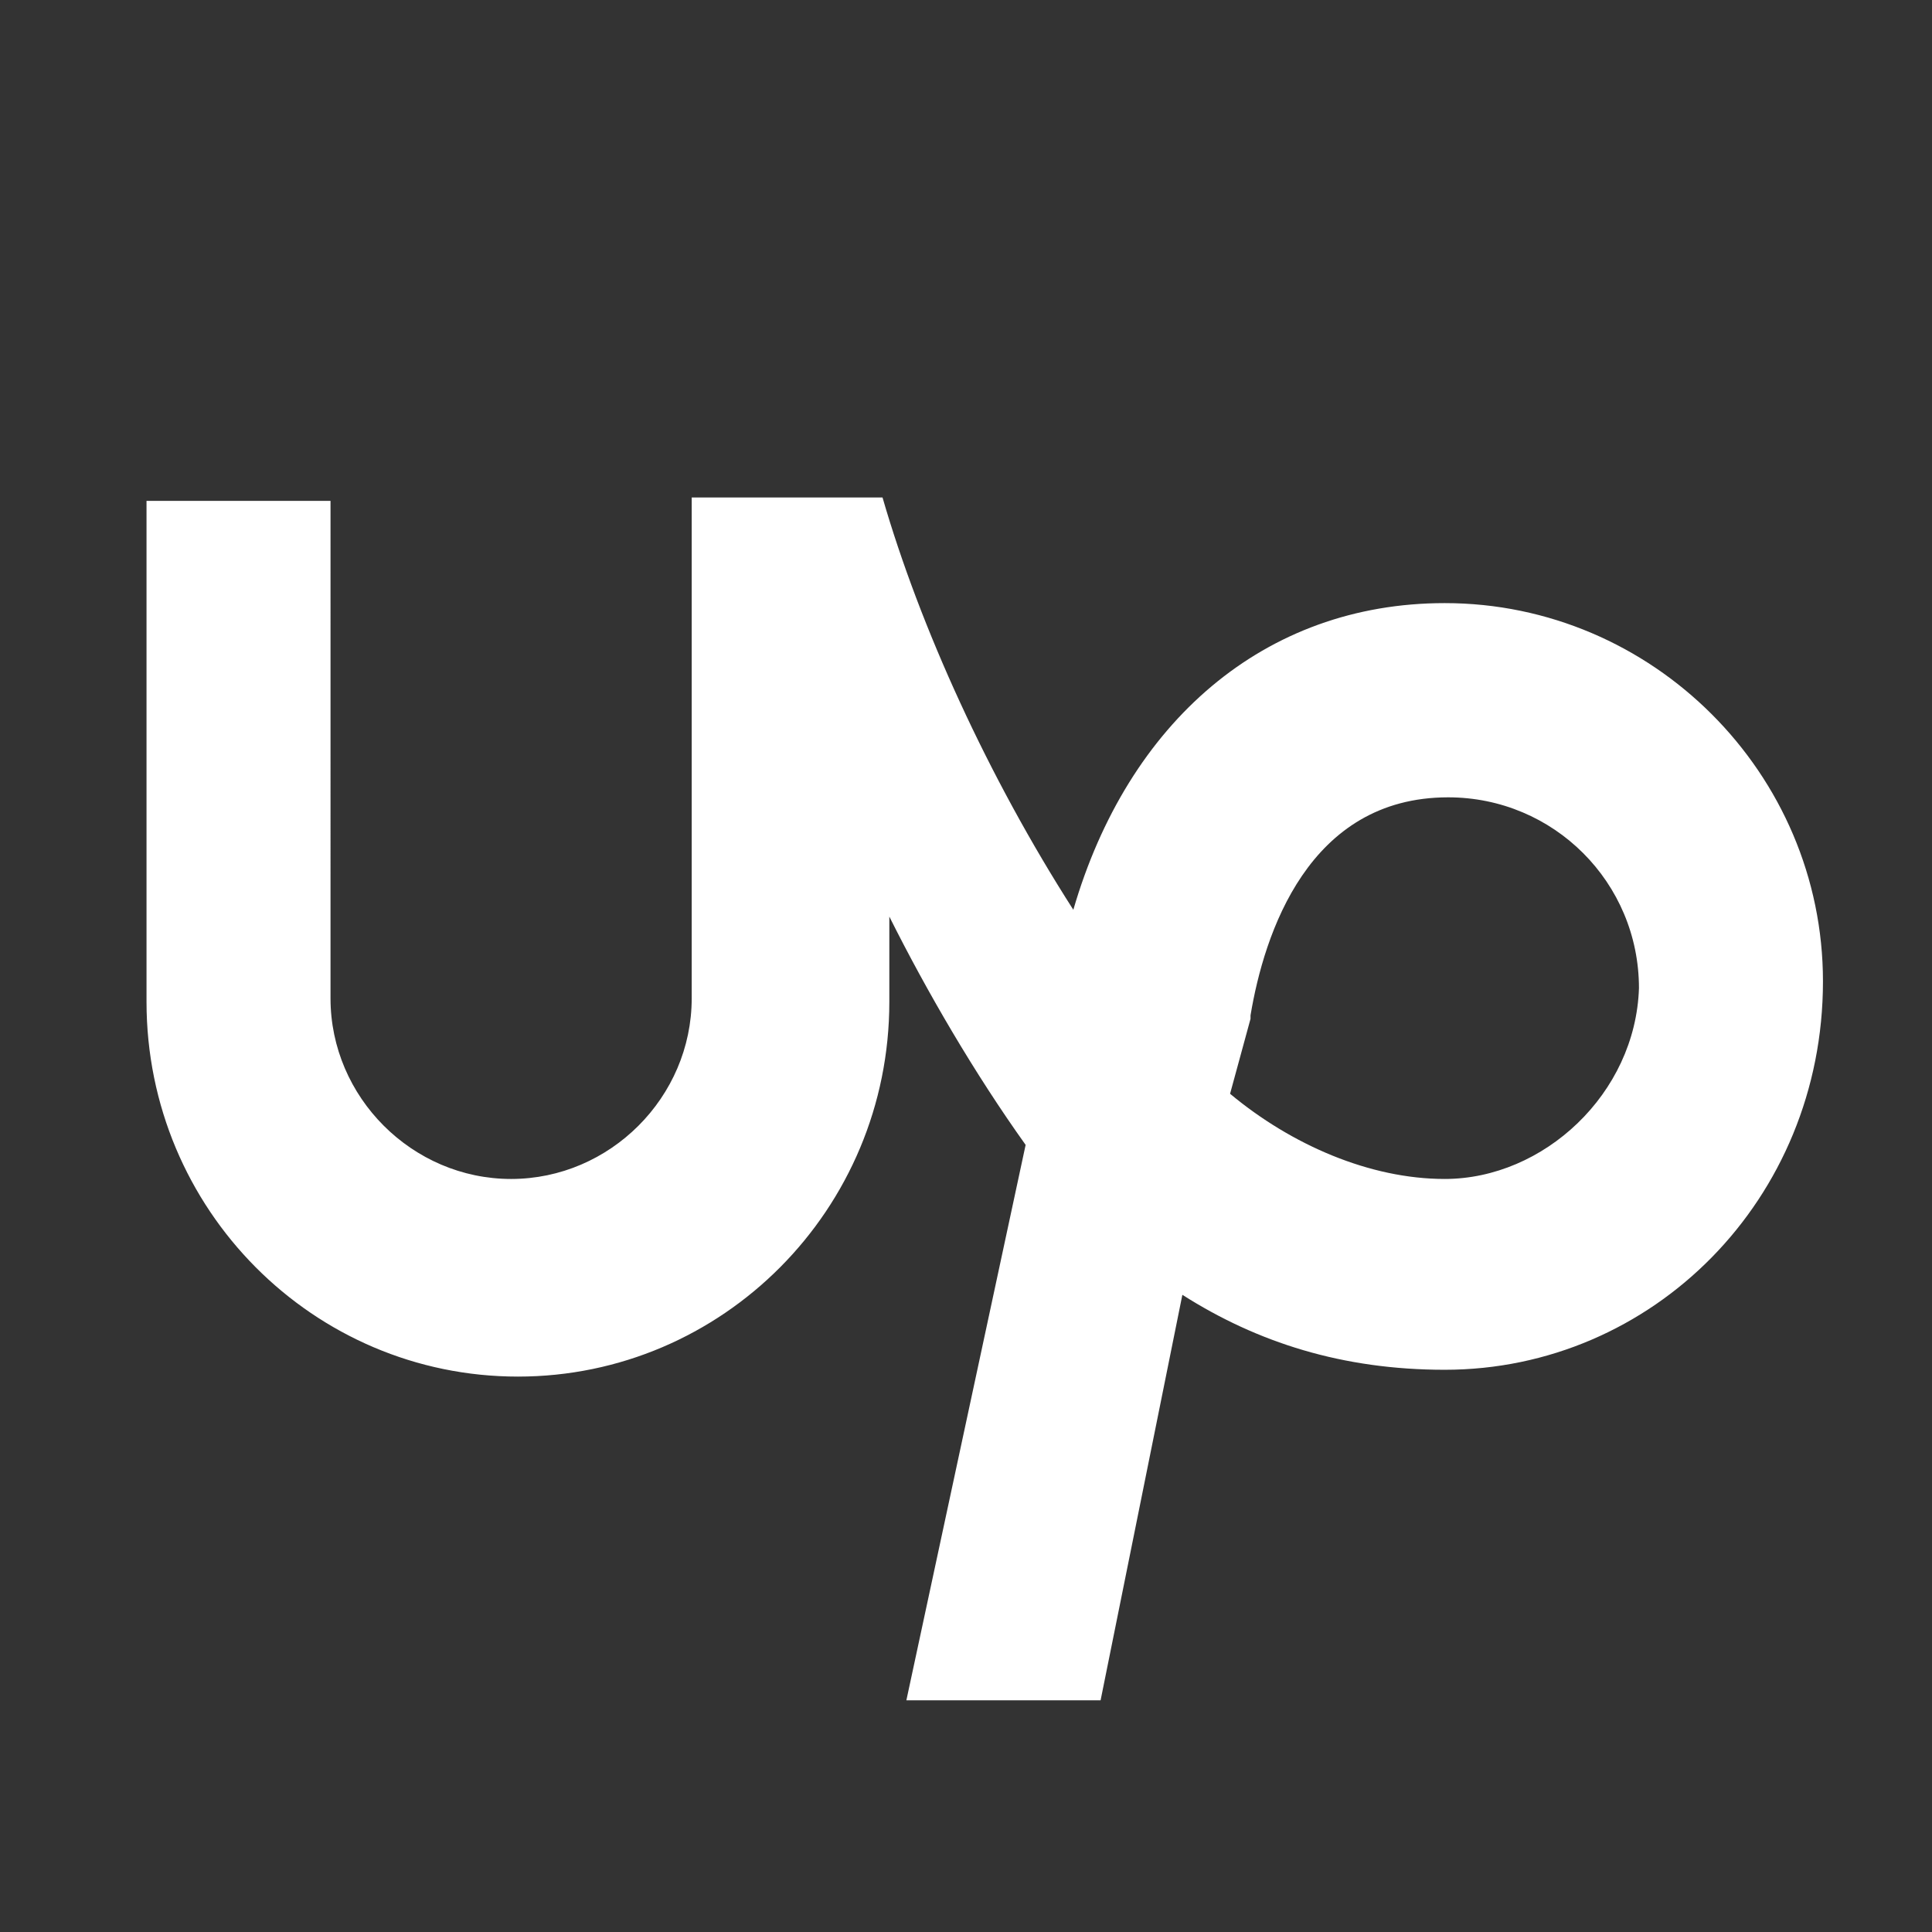 <svg viewBox="0 0 56.7 56.7" xml:space="preserve" xmlns="http://www.w3.org/2000/svg"
     enable-background="new 0 0 56.7 56.7"><rect x="0" y="0" width="56.7" height="56.7" fill="#333333" stroke="none"/><path d="M42.4 17.7c-5.3 0-9.3 3.5-10.9 9-2.5-3.9-4.5-8.3-5.6-12.1h-5.6v14.7c0 2.9-2.4 5.3-5.3 5.3s-5.3-2.4-5.3-5.3V14.7H4.3v14.7c0 6.1 4.9 11 10.9 11s10.9-4.9 10.9-11v-2.5c1.1 2.2 2.5 4.6 4 6.7l-3.5 16.3h5.7L34.7 38c2.2 1.4 4.7 2.2 7.7 2.2 6.1 0 11.1-5 11.1-11.4 0-6.1-5-11.1-11.1-11.1zm0 16.9c-2.2 0-4.5-1-6.3-2.5l.6-2.2v-.1c.4-2.4 1.7-6.4 5.8-6.4 3.1 0 5.6 2.5 5.6 5.6-.1 3.1-2.8 5.6-5.7 5.6z" fill="#ffffff" class="fill-000000"></path></svg>
